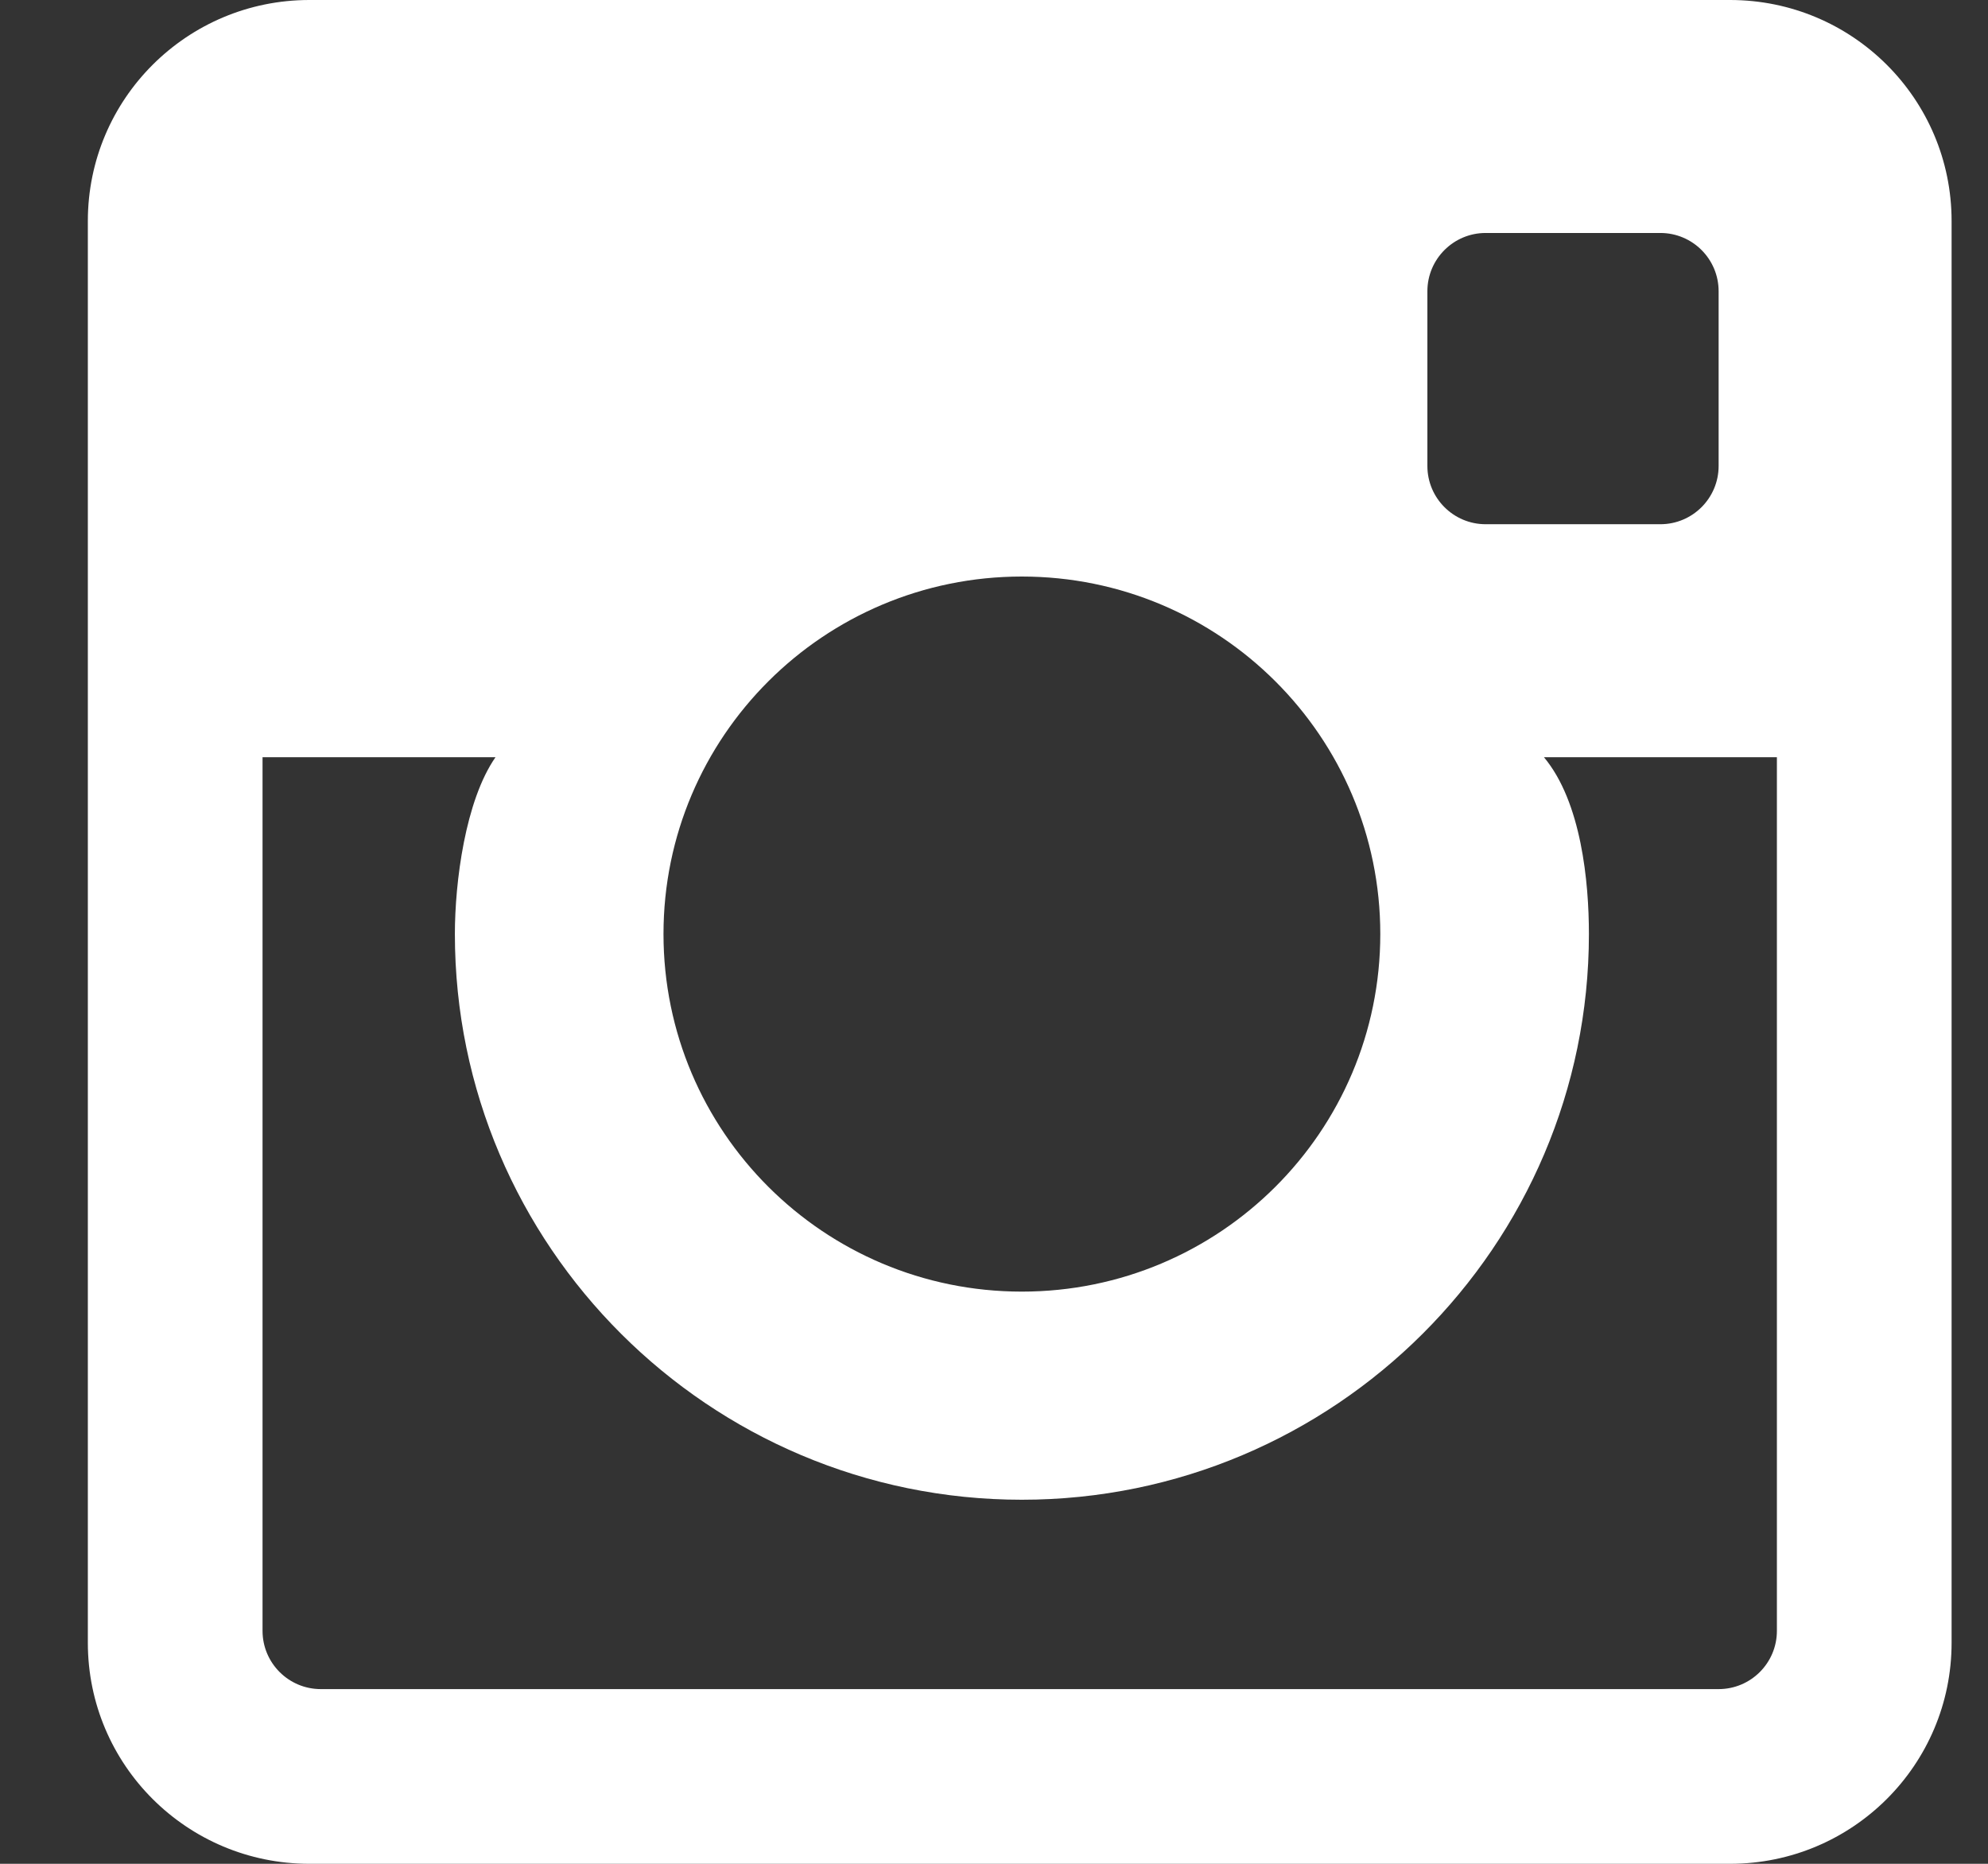 <?xml version="1.0" encoding="UTF-8"?>
<svg width="16px" height="15px" viewBox="0 0 16 15" version="1.1" xmlns="http://www.w3.org/2000/svg" xmlns:xlink="http://www.w3.org/1999/xlink">
    <rect x="0" y="0" width="16" height="15" fill="#333333" stroke="none"/>
    <!-- Generator: Sketch 59.1 (86144) - https://sketch.com -->
    <title>Instagram Copy</title>
    <desc>Created with Sketch.</desc>
    <g id="Symbols" stroke="none" stroke-width="1" fill="none" fill-rule="evenodd">
        <g id="Desktop-Footer" transform="translate(-248, -142)" fill="#FFFFFF">
            <g id="Group-4">
                <g id="Group-7" transform="translate(226, 141)">
                    <path d="M35.832,14.594 L24.582,14.594 C24.323,14.594 24.113,14.384 24.113,14.125 L24.113,7.094 L25.988,7.094 C25.744,7.445 25.661,8.101 25.661,8.517 C25.661,11.027 27.708,13.07 30.224,13.07 C32.74,13.07 34.788,11.027 34.788,8.517 C34.788,8.101 34.728,7.455 34.426,7.094 L36.301,7.094 L36.301,14.125 C36.301,14.384 36.091,14.594 35.832,14.594 M30.224,5.64 C31.817,5.64 33.109,6.928 33.109,8.517 C33.109,10.107 31.817,11.395 30.224,11.395 C28.631,11.395 27.34,10.107 27.34,8.517 C27.34,6.928 28.631,5.64 30.224,5.64 M33.957,2.875 L35.363,2.875 C35.622,2.875 35.832,3.085 35.832,3.344 L35.832,4.75 C35.832,5.009 35.622,5.219 35.363,5.219 L33.957,5.219 C33.698,5.219 33.488,5.009 33.488,4.75 L33.488,3.344 C33.488,3.085 33.698,2.875 33.957,2.875 M35.924,1 L24.49,1 C23.505,1 22.707,1.796 22.707,2.779 L22.707,14.221 C22.707,15.204 23.505,16 24.49,16 L35.924,16 C36.909,16 37.707,15.204 37.707,14.221 L37.707,2.779 C37.707,1.796 36.909,1 35.924,1" id="Instagram-Copy"></path>
                </g>
            </g>
        </g>
    </g>
</svg>